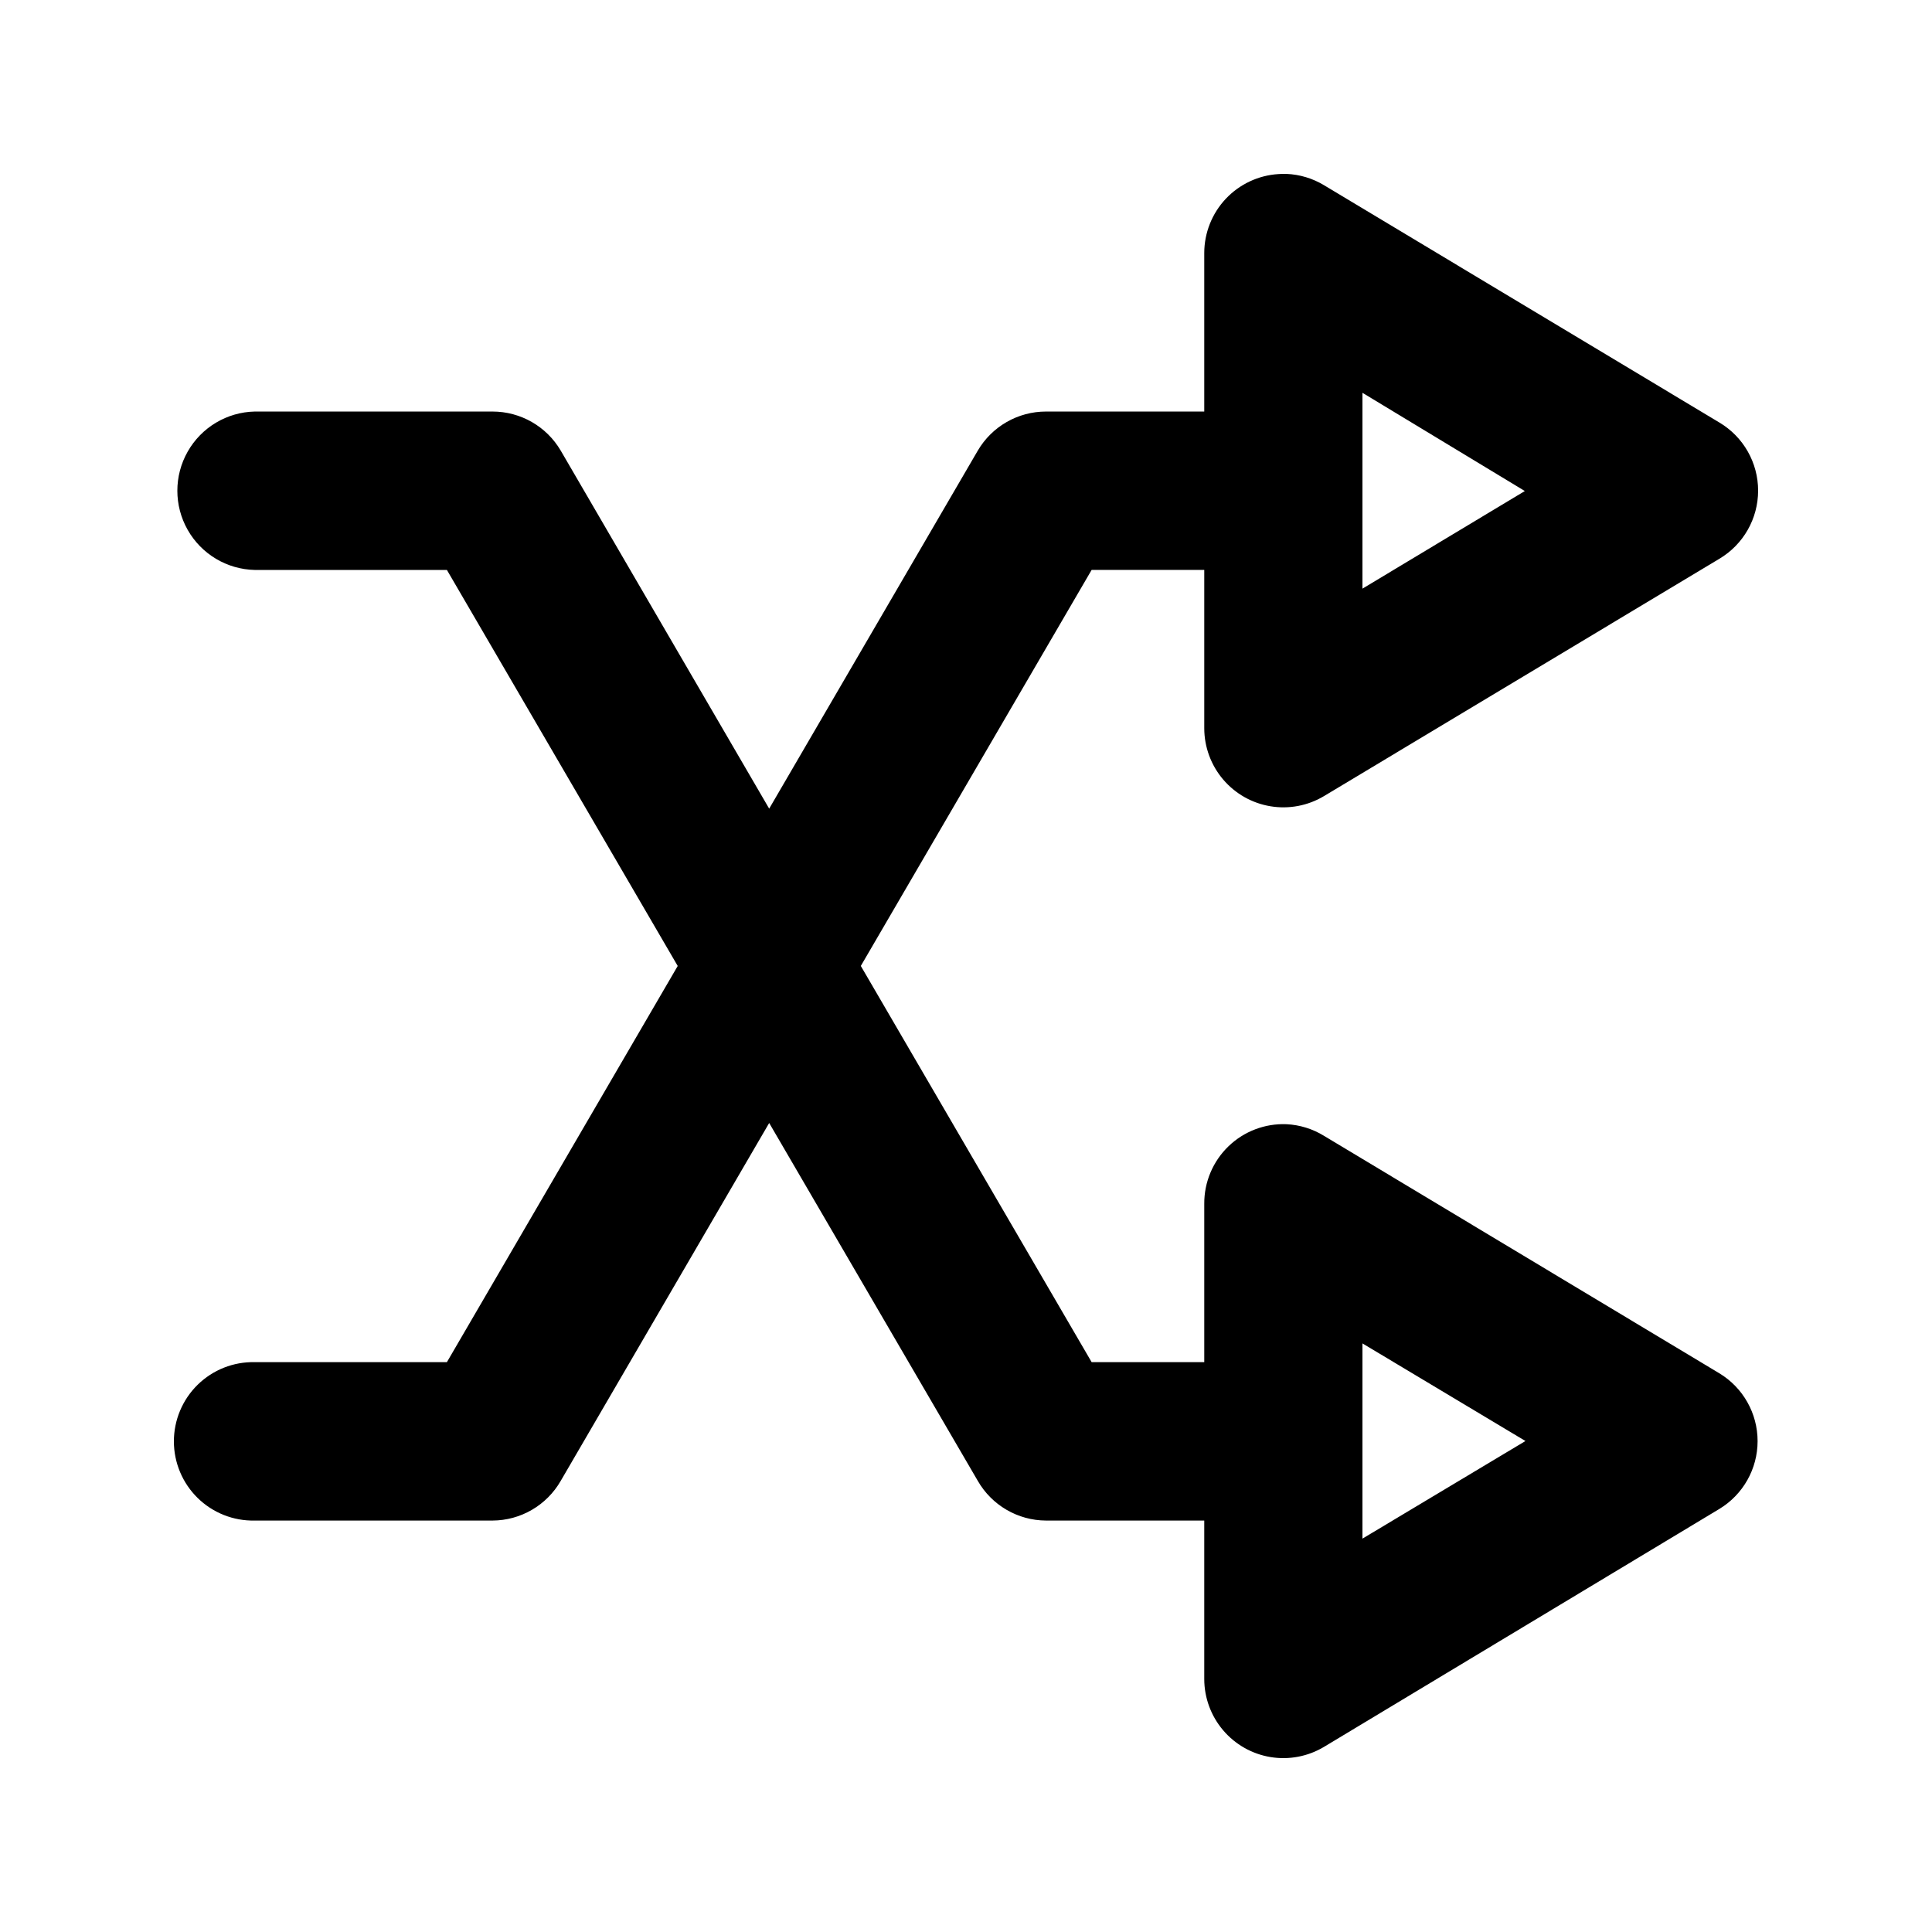 <?xml version="1.0" encoding="UTF-8"?>
<!-- Uploaded to: SVG Find, www.svgrepo.com, Generator: SVG Find Mixer Tools -->
<svg fill="#000000" width="800px" height="800px" version="1.1" viewBox="144 144 512 512" xmlns="http://www.w3.org/2000/svg">
 <path d="m484.92 190.09c-0.711-0.023-1.422-0.008-2.129 0.043-5.316 0.332-10.305 2.68-13.957 6.562-3.648 3.883-5.684 9.012-5.695 14.344v42.023h-41.926c-7.445-0.004-14.332 3.941-18.098 10.371l-55.273 94.867-55.234-94.867c-3.766-6.426-10.652-10.375-18.098-10.371h-63.012c-7.379 0.164-14.125 4.203-17.766 10.629-3.644 6.426-3.644 14.297 0 20.723 3.641 6.426 10.387 10.465 17.766 10.629h50.934l61.168 104.95-61.168 104.99h-50.934c-5.637-0.121-11.086 2.039-15.117 5.988-4.027 3.949-6.301 9.355-6.301 15.004 0 5.644 2.273 11.055 6.301 15.004 4.031 3.949 9.48 6.106 15.117 5.984h63.012c7.477-0.027 14.375-4.043 18.098-10.535l55.234-94.824 55.273 94.824c3.723 6.492 10.621 10.508 18.098 10.535h41.926v42.023c0.012 4.965 1.785 9.766 5 13.547 3.215 3.785 7.664 6.301 12.559 7.109 4.894 0.805 9.914-0.152 14.172-2.699l104.77-63.055c6.293-3.801 10.141-10.621 10.141-17.977 0-7.356-3.848-14.176-10.141-17.977l-104.77-62.93c-2.992-1.84-6.398-2.898-9.91-3.078-5.719-0.234-11.289 1.883-15.41 5.863-4.121 3.981-6.438 9.477-6.41 15.211v41.98l-29.848-0.004-61.168-104.99 61.168-104.95h29.848v41.98c0.012 4.969 1.785 9.77 5 13.551 3.215 3.781 7.664 6.301 12.559 7.106 4.894 0.809 9.914-0.148 14.172-2.699l104.77-62.887c6.371-3.781 10.277-10.645 10.277-18.062 0-7.414-3.906-14.277-10.277-18.059l-104.77-62.887c-3.012-1.816-6.434-2.848-9.949-2.992zm20.145 58.008 43.031 26.031-43.031 25.867zm0 251.92 43.195 25.867-43.195 25.867z"/>
</svg>